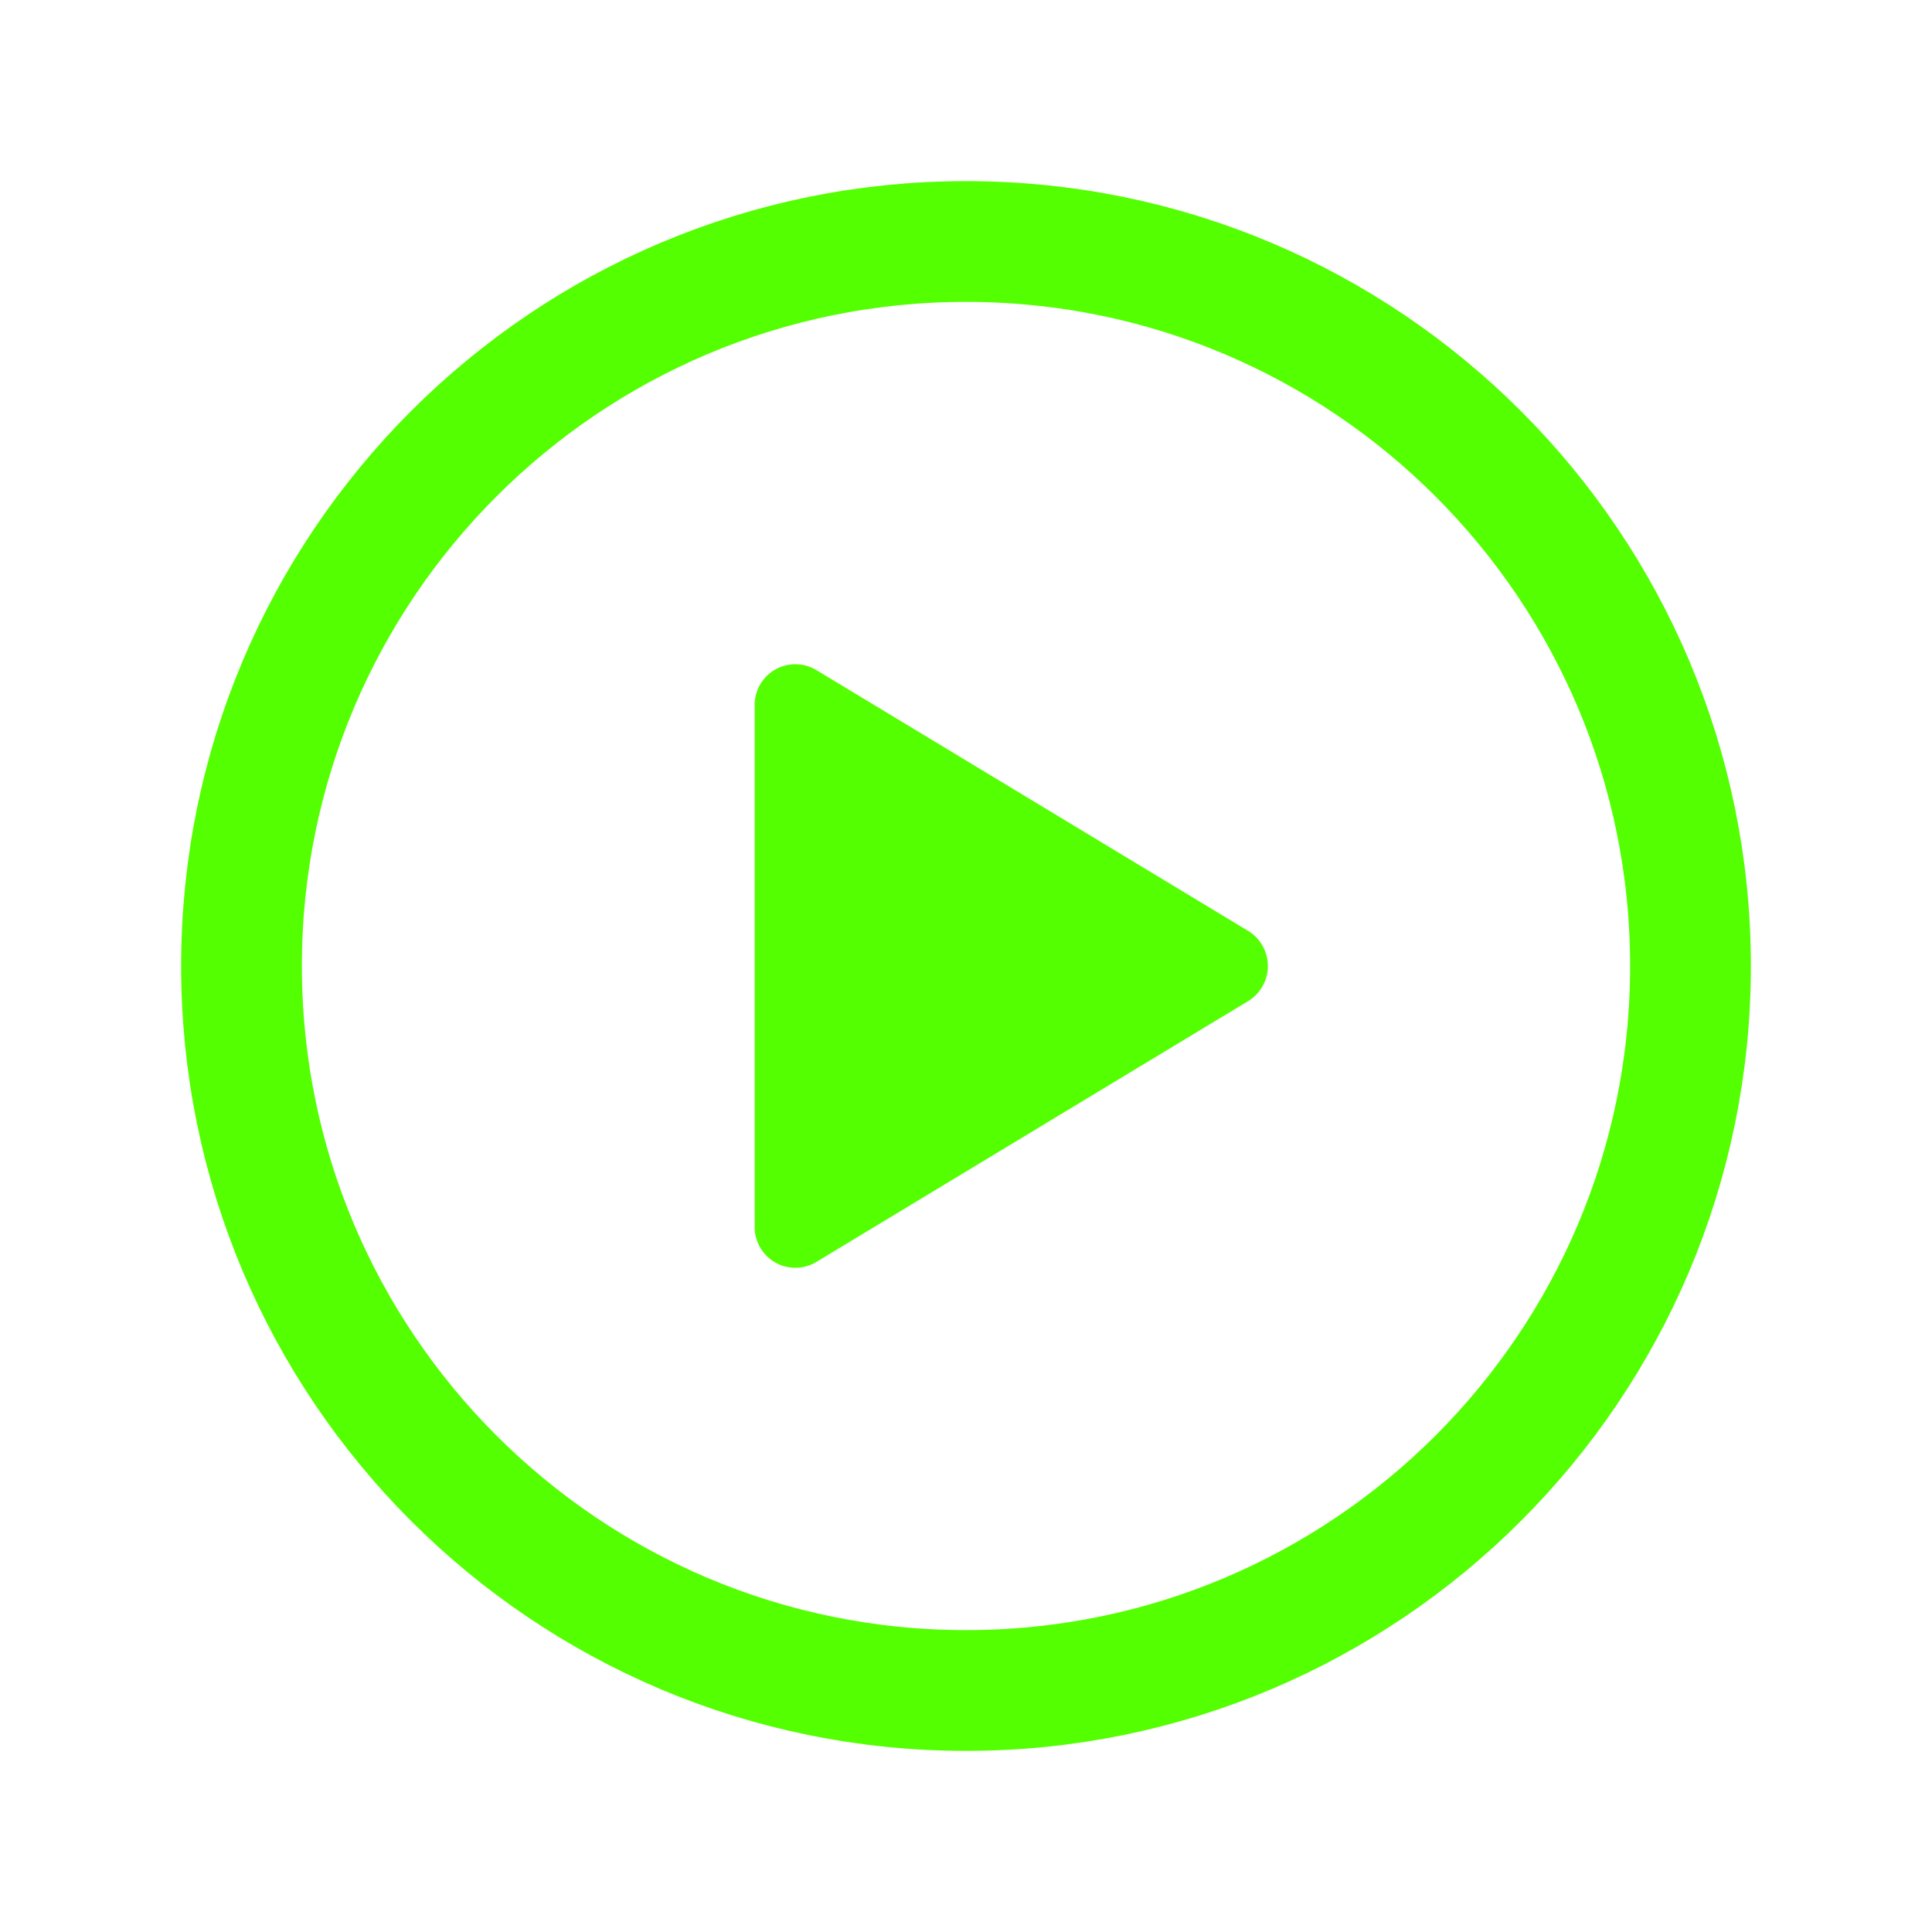 <svg height="512" viewBox="0 0 512 512" width="512" xmlns="http://www.w3.org/2000/svg"><title></title><path d="M448,256c0-106-86-192-192-192S64,150,64,256s86,192,192,192S448,362,448,256Z" stroke="#53ff00" stroke-width="32px" stroke-linecap="butt" original-stroke="#ffffff" fill="none"></path><path d="M216.32,334.44,330.77,265.3a10.89,10.89,0,0,0,0-18.6L216.32,177.56A10.78,10.78,0,0,0,200,186.87V325.13A10.78,10.78,0,0,0,216.32,334.44Z" fill="#53ff00" opacity="1" original-fill="#ffffff"></path></svg>